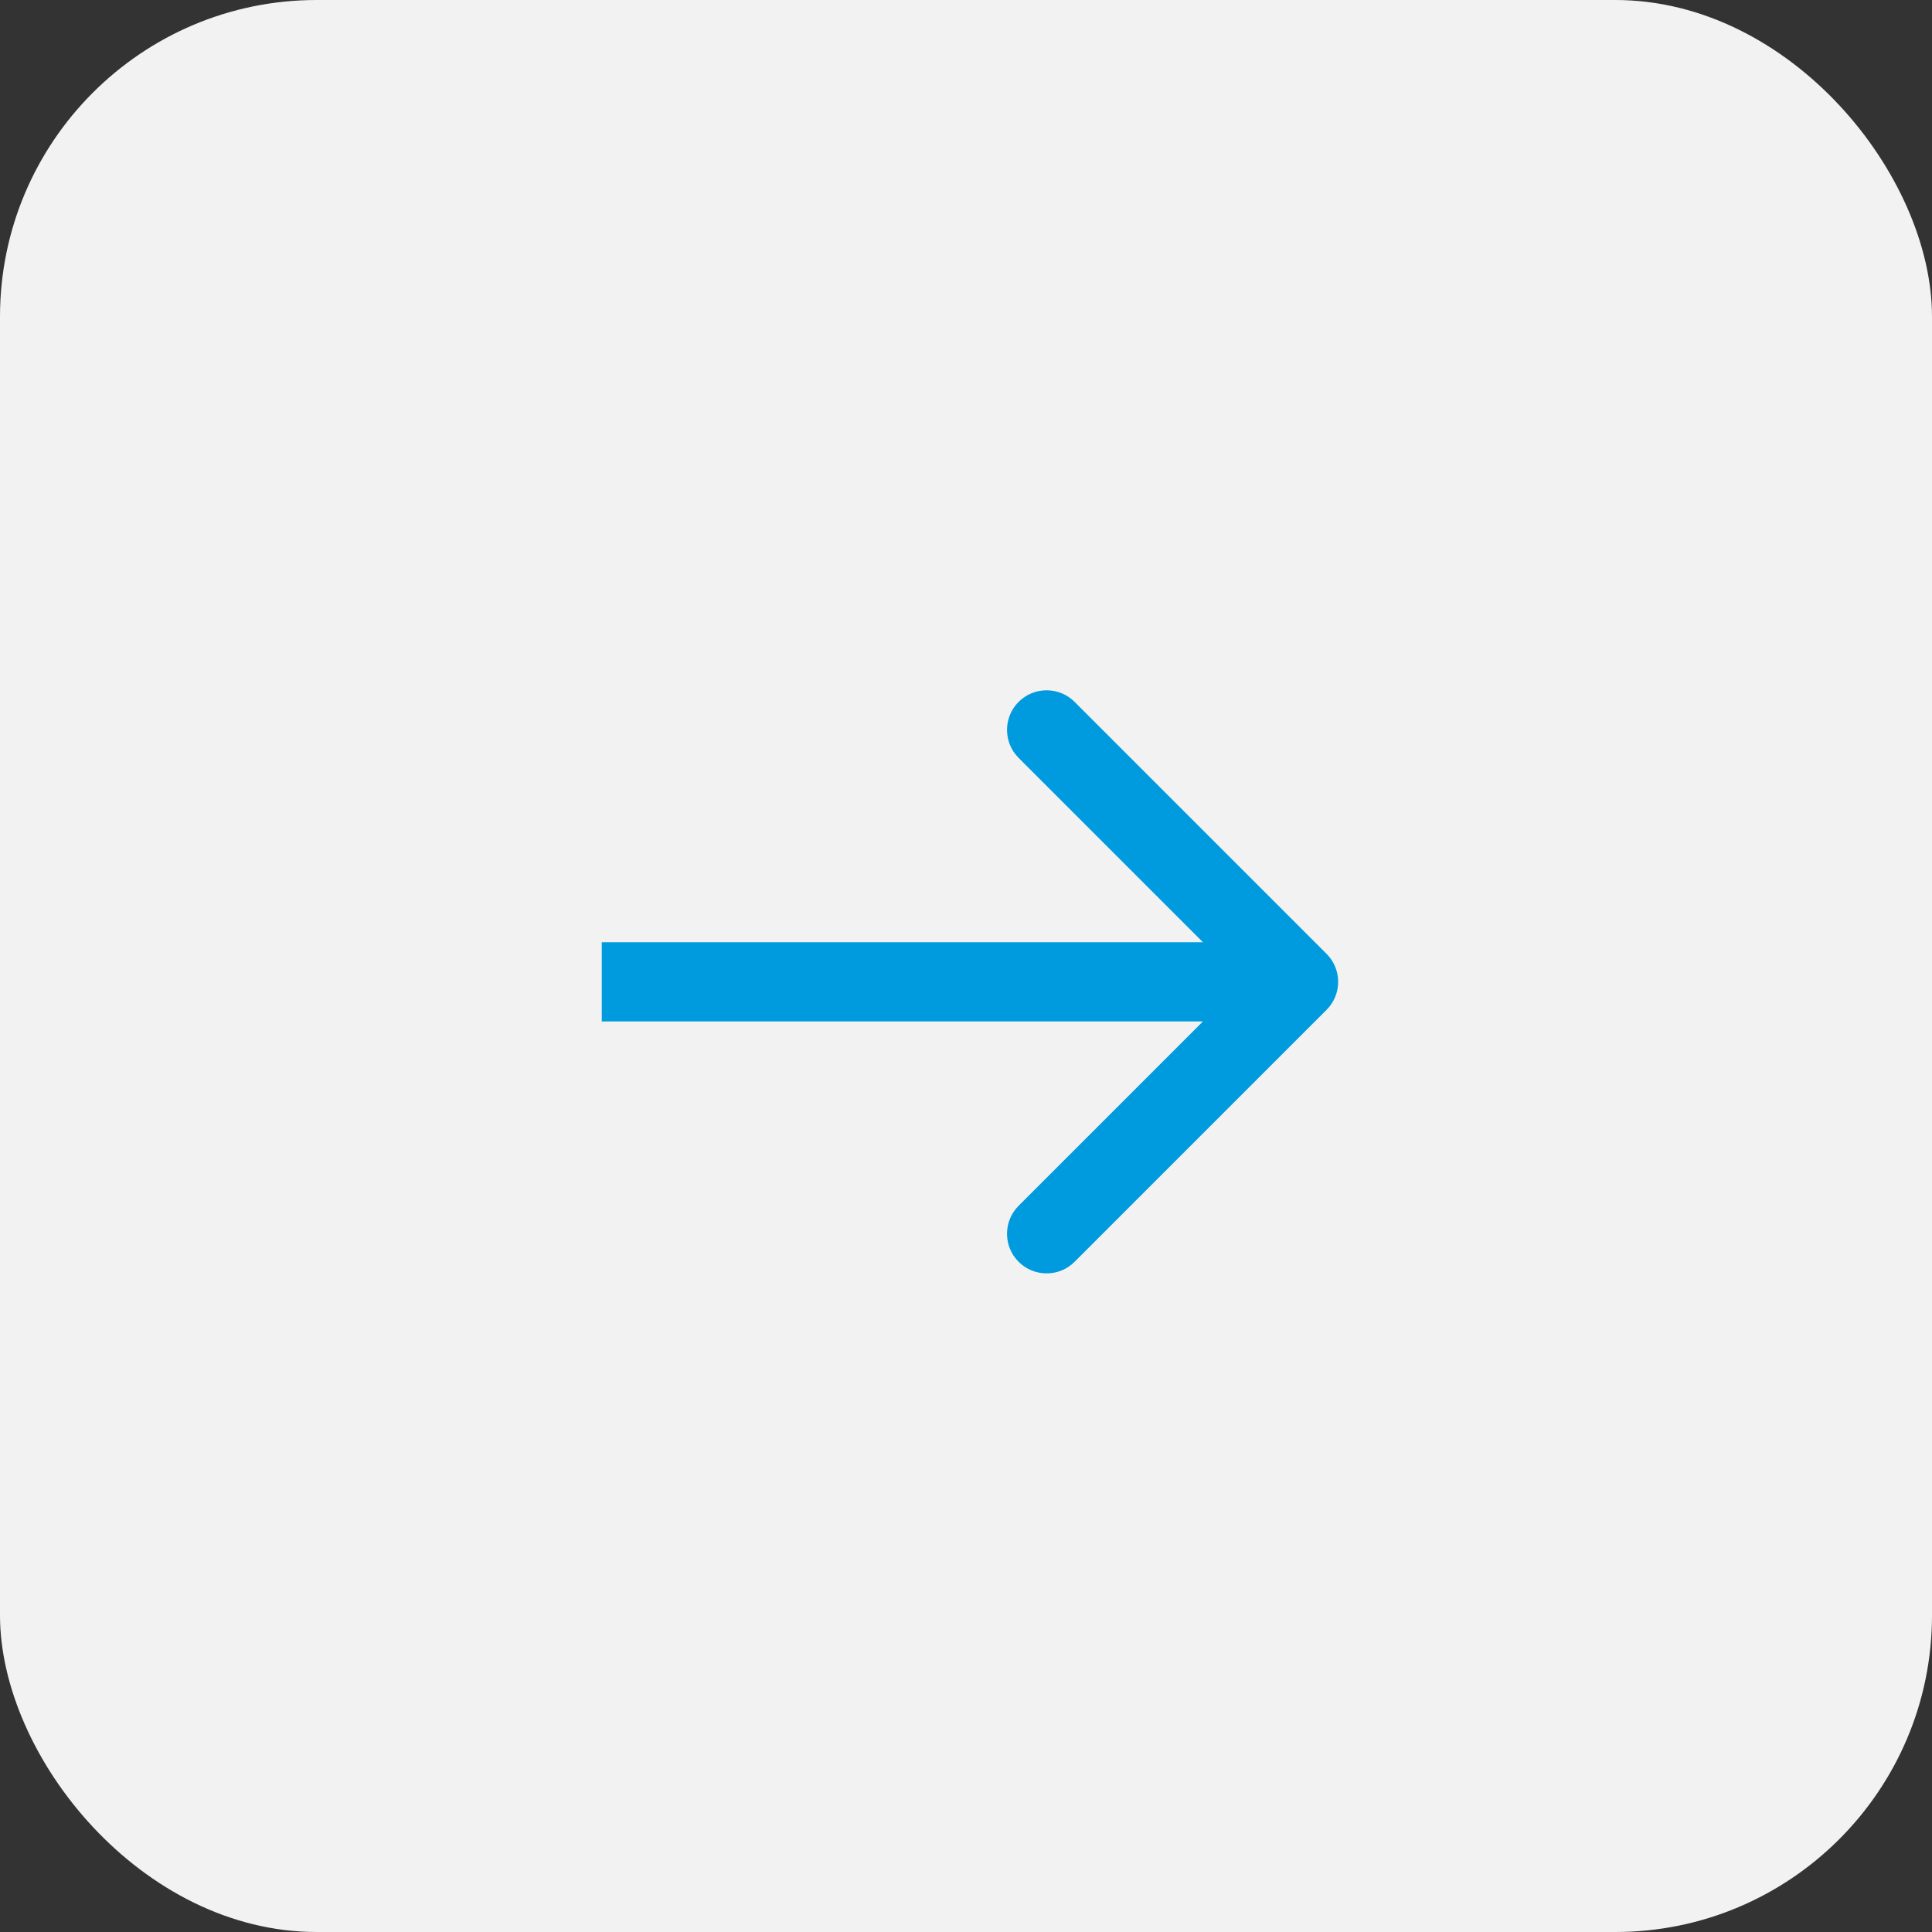 <?xml version="1.0" encoding="UTF-8"?> <svg xmlns="http://www.w3.org/2000/svg" width="61" height="61" viewBox="0 0 61 61" fill="none"><rect x="0" y="0" width="61" height="61" fill="#333333" stroke="none"/><g id="menu"><rect id="Rectangle 234" x="61" y="61" width="61" height="61" rx="10" transform="rotate(180 61 61)" fill="#F2F2F2"></rect><path id="Arrow 1" d="M41.884 31.884C42.372 31.396 42.372 30.604 41.884 30.116L33.929 22.161C33.441 21.673 32.649 21.673 32.161 22.161C31.673 22.649 31.673 23.441 32.161 23.929L39.232 31L32.161 38.071C31.673 38.559 31.673 39.351 32.161 39.839C32.649 40.327 33.441 40.327 33.929 39.839L41.884 31.884ZM19 32.25H41V29.75H19V32.25Z" fill="#009ADE"></path></g></svg> 